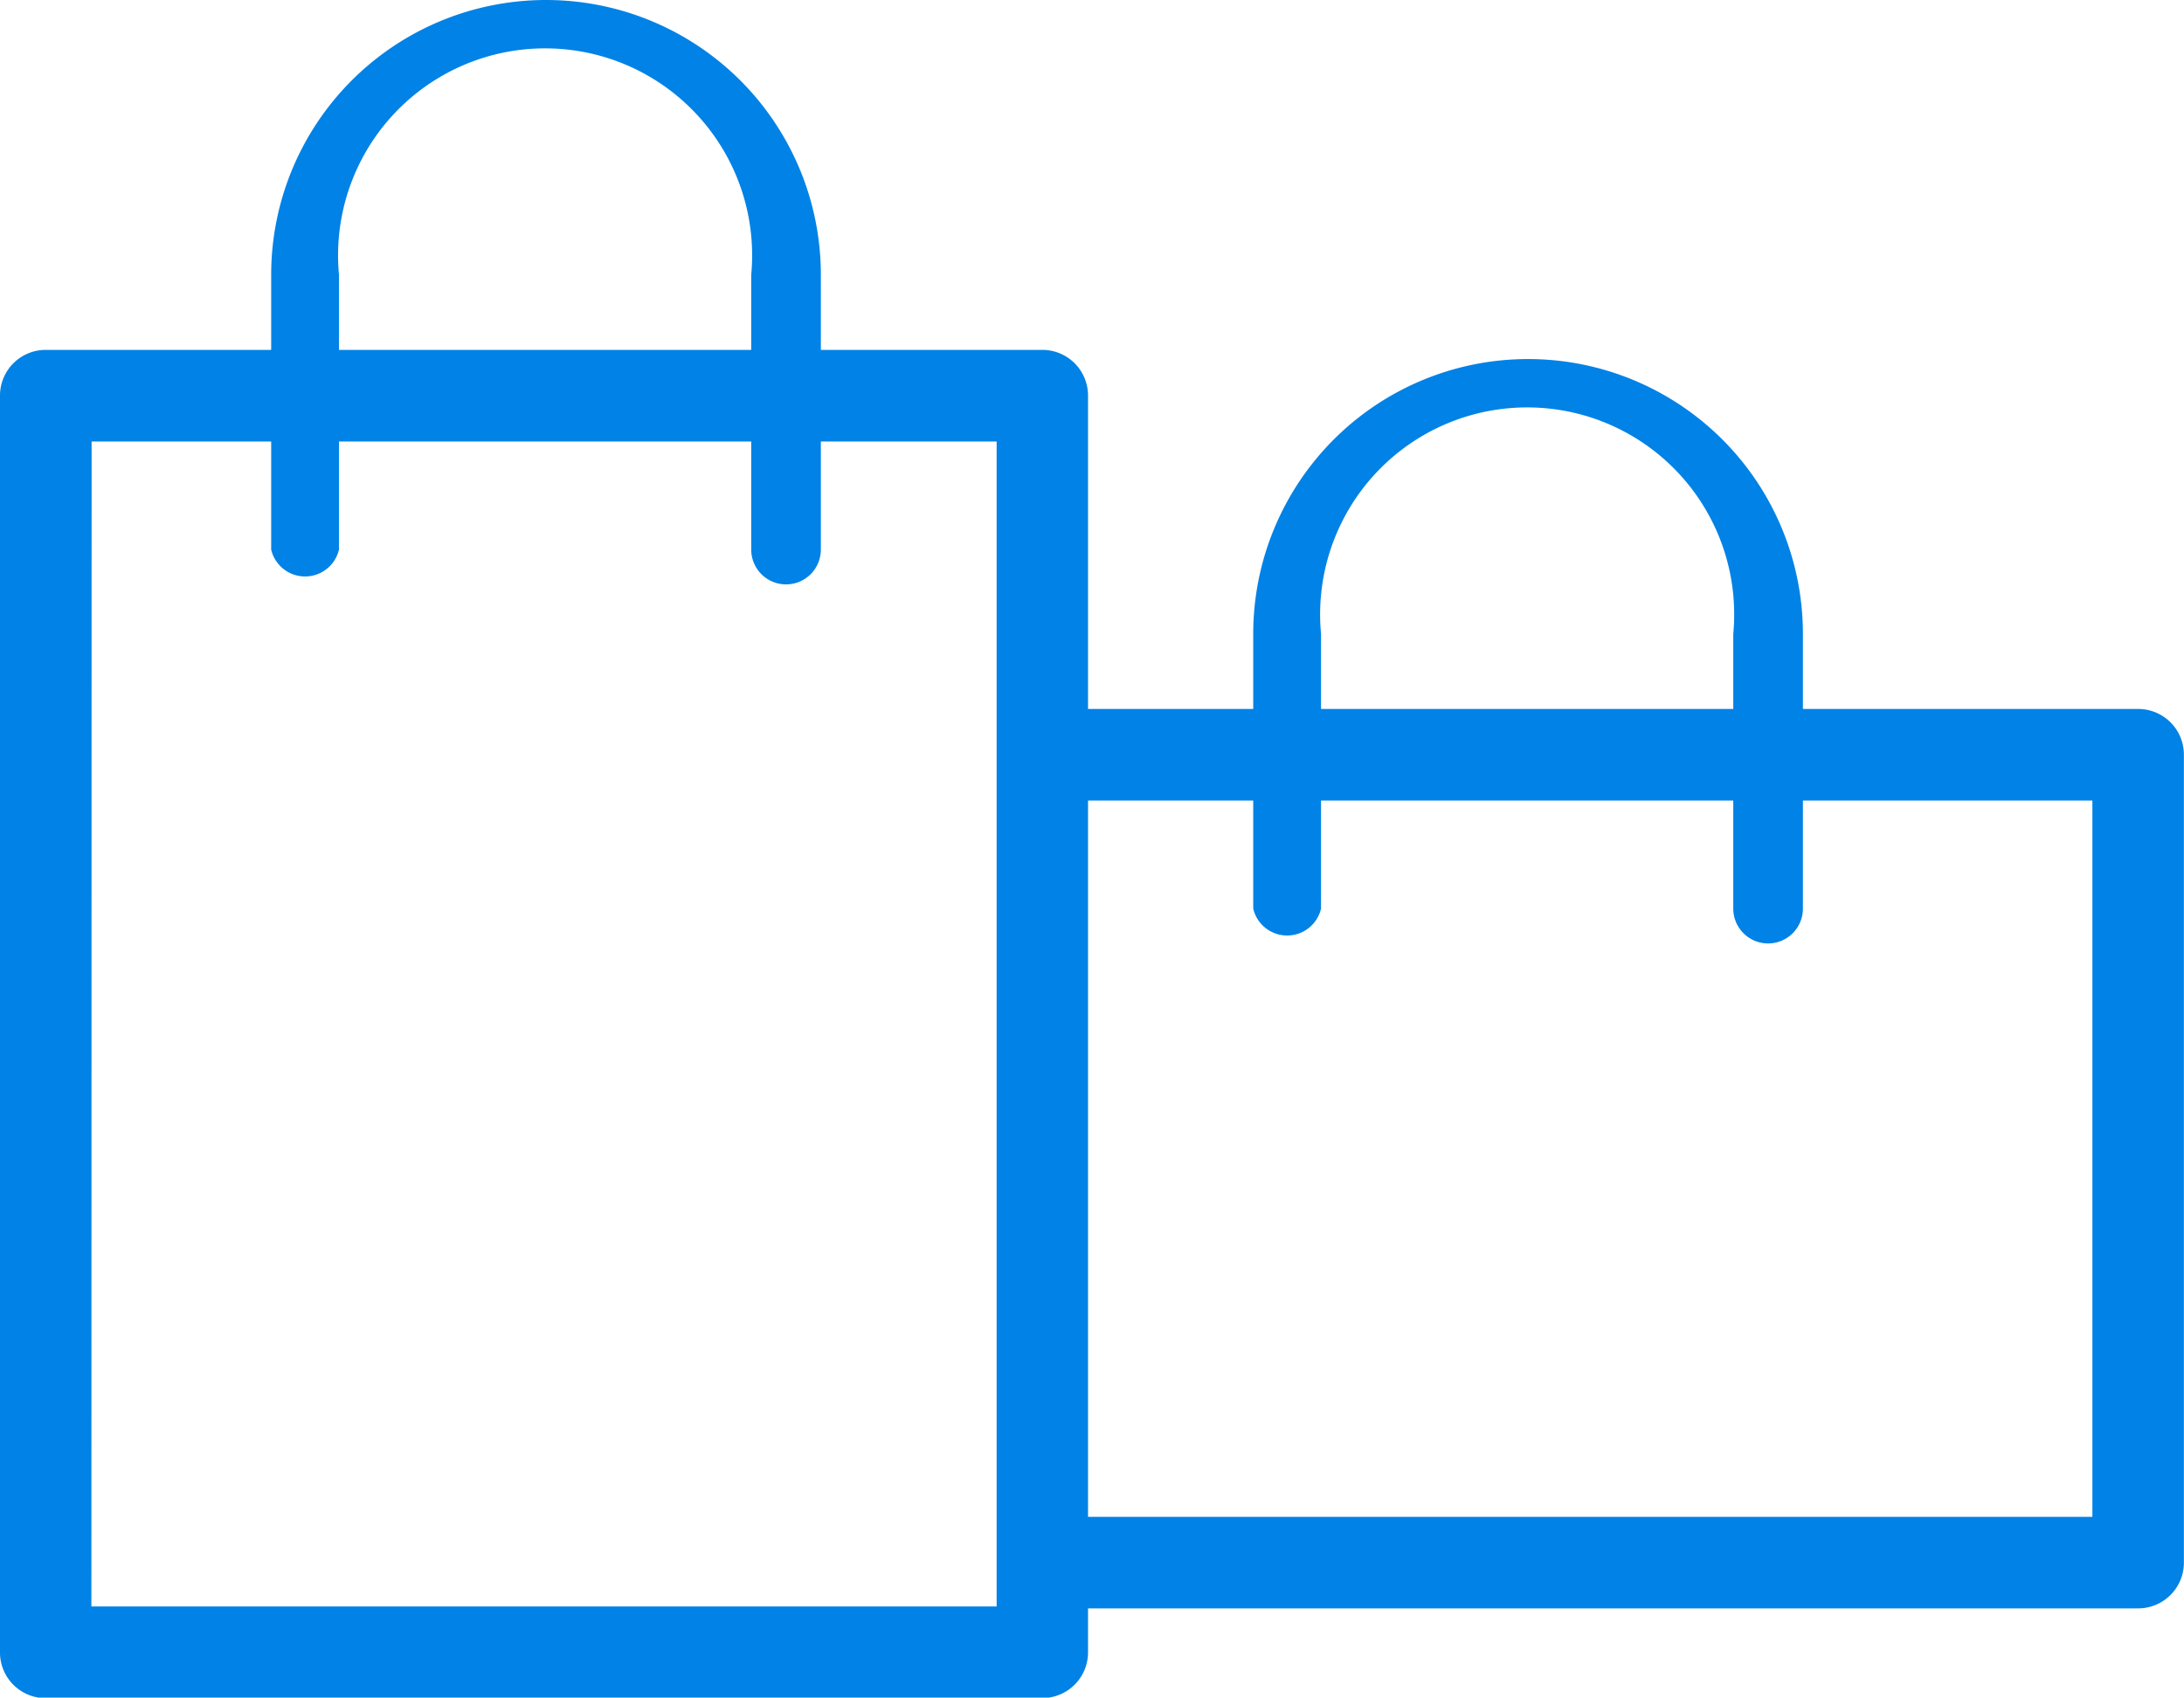 <svg xmlns="http://www.w3.org/2000/svg" xmlns:xlink="http://www.w3.org/1999/xlink" width="76.478" height="59.456" viewBox="0 0 76.478 59.456">
  <defs>
    <clipPath id="clip-path">
      <rect id="Rectangle_1847" data-name="Rectangle 1847" width="76.478" height="59.456" fill="none"/>
    </clipPath>
  </defs>
  <g id="shopping" transform="translate(38.239 29.728)">
    <g id="Group_675" data-name="Group 675" transform="translate(-38.239 -29.728)" clip-path="url(#clip-path)">
      <path id="Path_4365" data-name="Path 4365" d="M86.429,40.067a1.219,1.219,0,0,1-1.219-1.219V29.224a7.25,7.25,0,1,0-14.436,0v9.624a1.219,1.219,0,0,1-2.374,0V29.224a9.624,9.624,0,1,1,19.248,0v9.624a1.219,1.219,0,0,1-1.219,1.219" transform="translate(-24.515 -7.025)" fill="#0082e6"/>
      <path id="Path_4366" data-name="Path 4366" d="M95.267,38.7H56.9v3.208H93.663V66.994H56.9V70.2H95.267a1.6,1.6,0,0,0,1.6-1.6V40.3a1.6,1.6,0,0,0-1.6-1.6" transform="translate(-20.393 -13.87)" fill="#0082e6"/>
      <path id="Path_4367" data-name="Path 4367" d="M36.507,66.321H1.6a1.6,1.6,0,0,1-1.6-1.6V20.7a1.6,1.6,0,0,1,1.6-1.6h34.9a1.6,1.6,0,0,1,1.6,1.6V64.717a1.6,1.6,0,0,1-1.6,1.6m-33.3-3.208H34.9V22.308H3.208Z" transform="translate(0 -6.846)" fill="#0082e6"/>
      <path id="Path_4368" data-name="Path 4368" d="M32.829,20.467a1.219,1.219,0,0,1-1.219-1.219V9.624a7.25,7.25,0,1,0-14.436,0v9.624a1.219,1.219,0,0,1-2.374,0V9.624a9.624,9.624,0,1,1,19.248,0v9.624a1.219,1.219,0,0,1-1.219,1.219" transform="translate(-5.304)" fill="#0082e6"/>
    </g>
  </g>
</svg>

